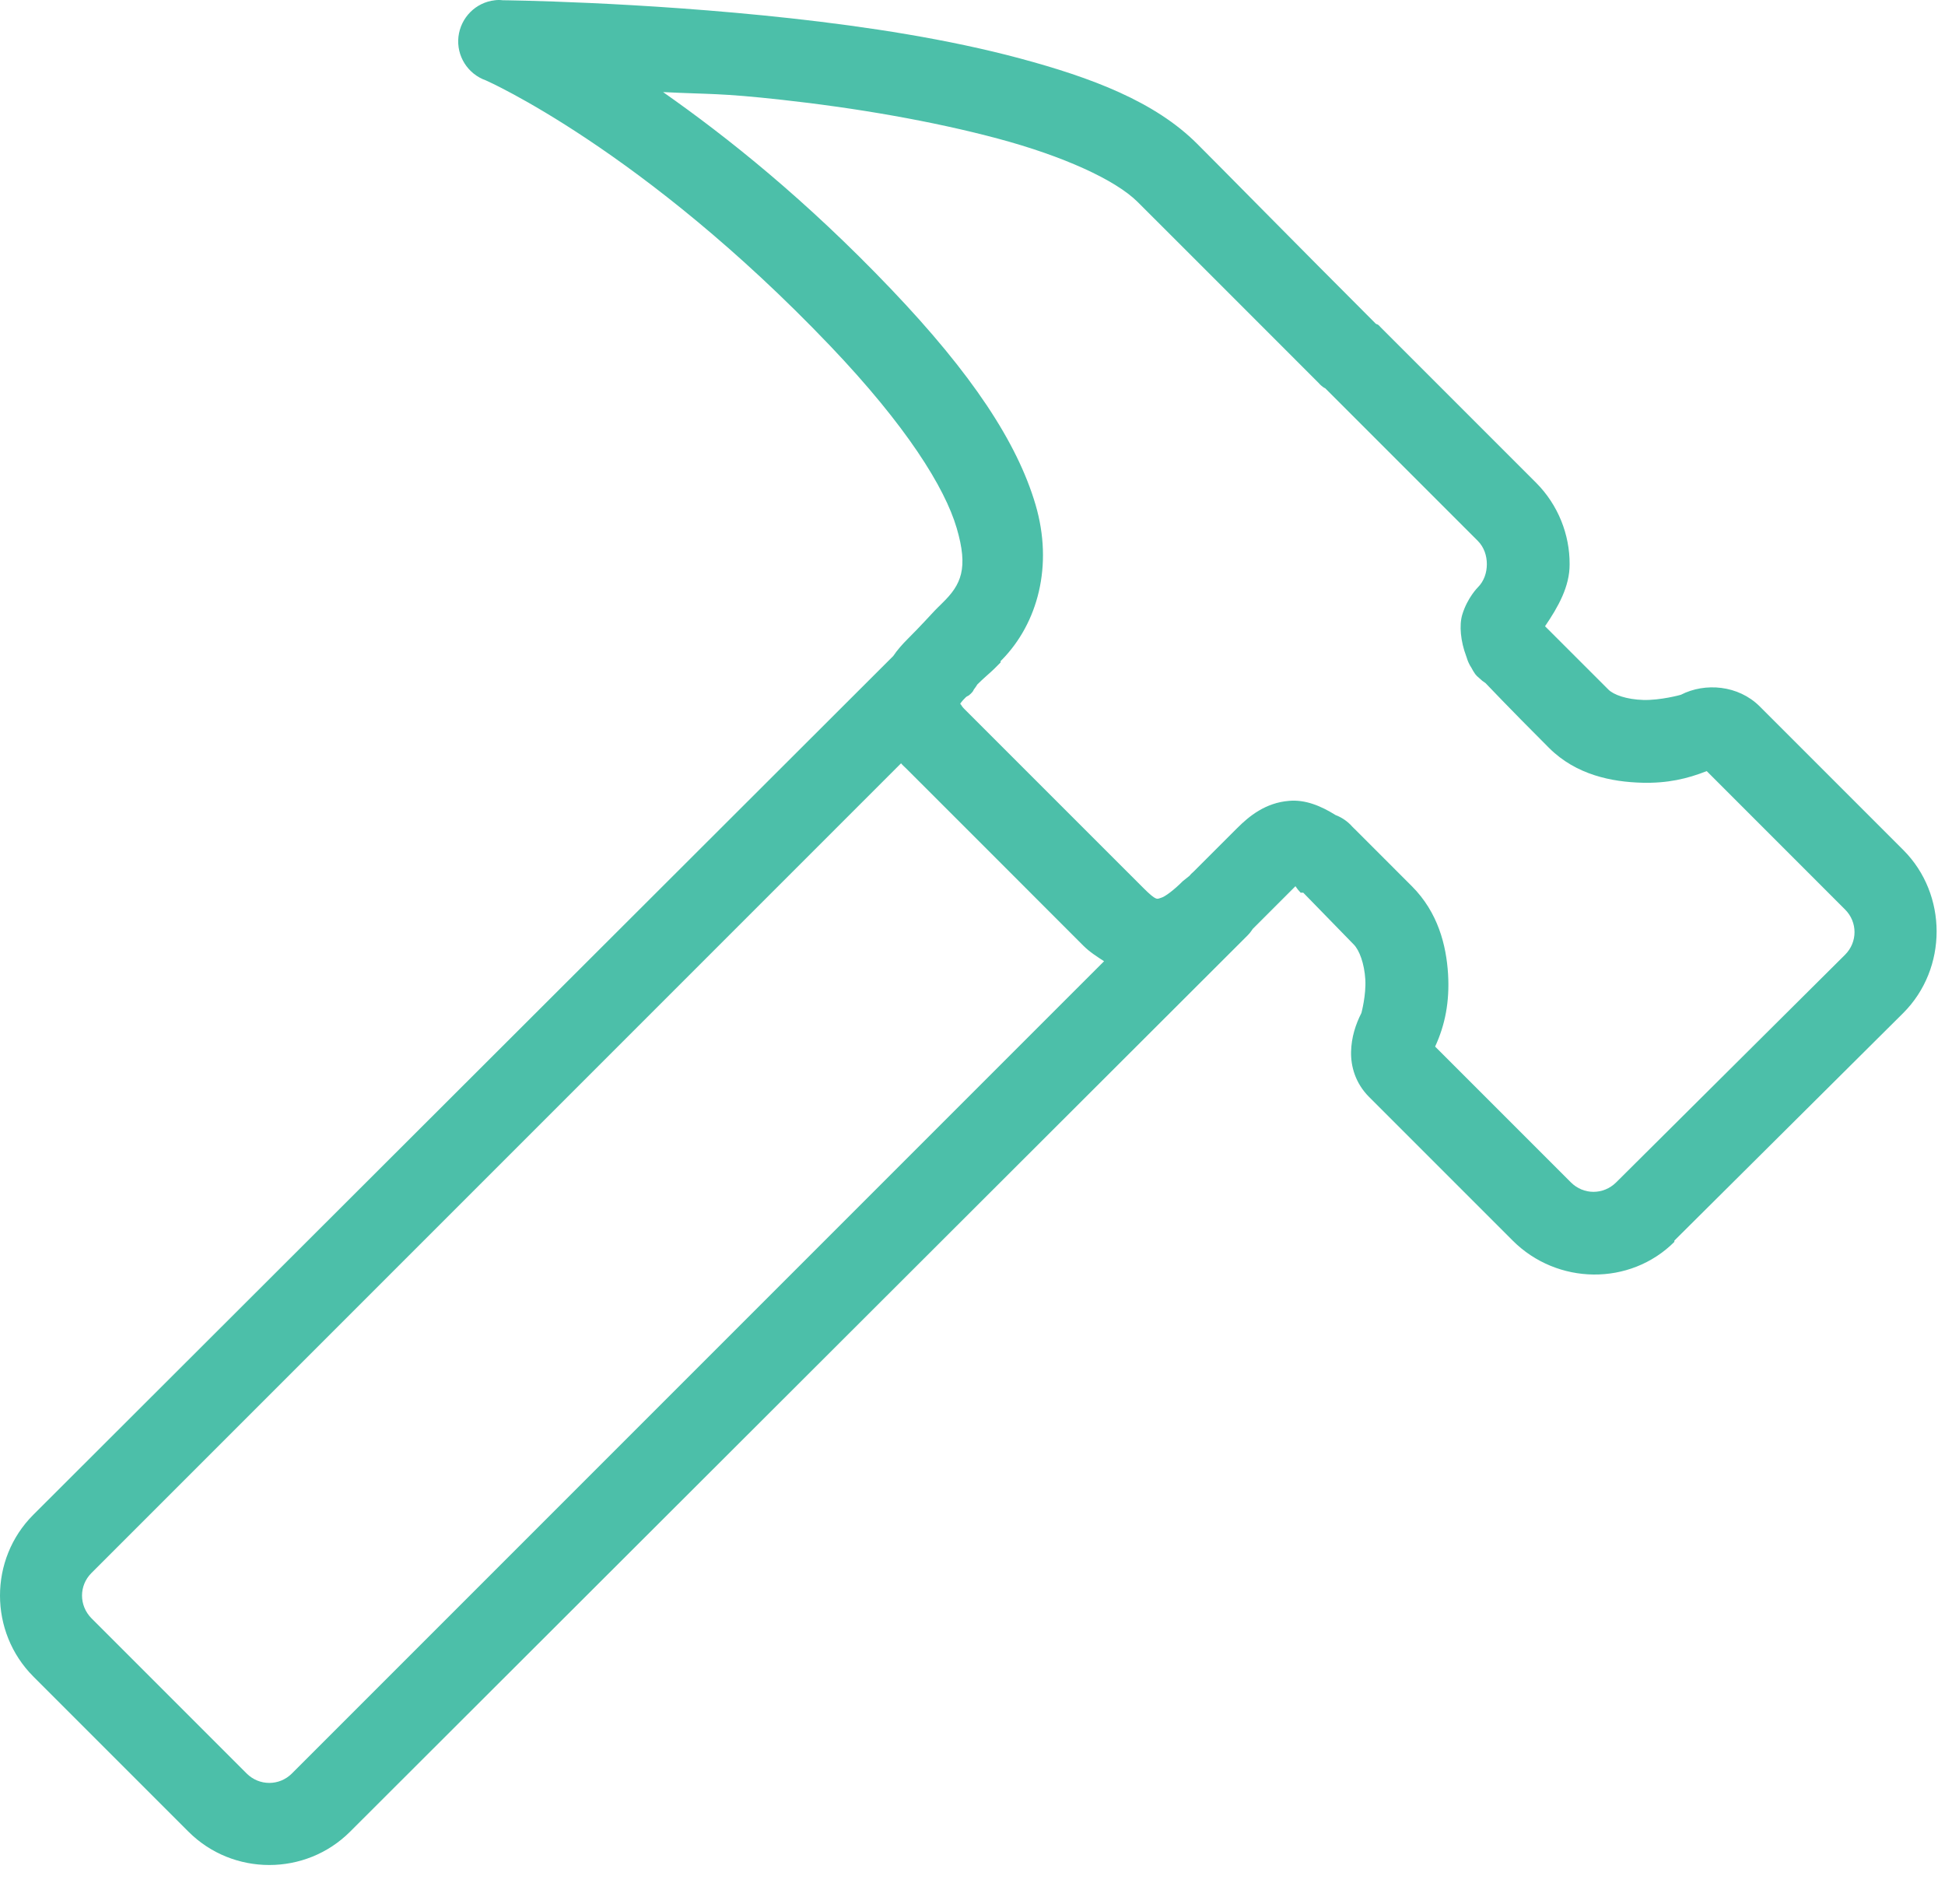 <svg xmlns="http://www.w3.org/2000/svg" width="47" height="46" viewBox="0 0 47 46" fill="none"><path d="M11.96 0.006C11.496 0.057 11.132 0.424 11.078 0.889C11.027 1.35 11.3 1.787 11.742 1.943C11.742 1.943 15.523 3.604 20.054 8.35C21.902 10.287 22.828 11.775 23.117 12.756C23.406 13.736 23.226 14.127 22.773 14.568C22.703 14.639 22.734 14.607 22.71 14.631C22.687 14.654 22.644 14.693 22.585 14.756C22.468 14.877 22.273 15.1 21.929 15.443C21.804 15.568 21.679 15.709 21.585 15.85L0.804 36.6C-0.27 37.674 -0.266 39.432 0.804 40.506L4.554 44.256C5.628 45.33 7.386 45.33 8.46 44.256L30.023 22.725L30.148 22.6C30.195 22.553 30.238 22.498 30.273 22.443L31.304 21.412C31.339 21.467 31.382 21.521 31.429 21.568H31.492C31.503 21.58 31.511 21.588 31.523 21.6L32.71 22.818C32.851 22.959 32.968 23.283 32.992 23.662C33.015 24.041 32.898 24.475 32.898 24.475C32.757 24.752 32.656 25.064 32.648 25.412C32.64 25.76 32.749 26.17 33.085 26.506L36.554 29.975C37.628 31.049 39.386 31.076 40.46 30.006V29.975L45.992 24.475C47.066 23.4 47.066 21.611 45.992 20.537L42.523 17.068C42.007 16.553 41.203 16.486 40.617 16.787C40.609 16.791 40.117 16.924 39.71 16.912C39.304 16.9 38.992 16.787 38.867 16.662C37.851 15.646 37.449 15.244 37.335 15.131C37.652 14.666 37.933 14.17 37.929 13.631C37.933 12.924 37.656 12.201 37.117 11.662L33.367 7.912C33.292 7.838 33.324 7.861 33.304 7.85C33.285 7.83 33.261 7.838 33.242 7.818C31.343 5.92 29.382 3.924 28.929 3.475C27.906 2.451 26.378 1.877 24.648 1.412C22.918 0.947 20.96 0.646 19.117 0.443C15.425 0.037 12.148 0.006 12.148 0.006C12.085 -0.002 12.023 -0.002 11.96 0.006ZM16.023 2.225C17.187 2.283 17.378 2.244 18.898 2.412C20.679 2.607 22.543 2.928 24.117 3.35C25.691 3.771 26.956 4.346 27.492 4.881C27.945 5.33 29.953 7.342 31.867 9.256C31.886 9.279 31.906 9.299 31.929 9.318C31.988 9.369 32.019 9.381 32.023 9.381L35.71 13.068C35.863 13.221 35.929 13.428 35.929 13.631C35.929 13.834 35.863 14.041 35.71 14.193C35.71 14.193 35.46 14.44 35.335 14.85C35.257 15.111 35.296 15.498 35.429 15.85C35.441 15.877 35.449 15.916 35.46 15.943C35.484 16.01 35.515 16.072 35.554 16.131C35.581 16.186 35.613 16.236 35.648 16.287C35.675 16.322 35.706 16.354 35.742 16.381C35.789 16.428 35.843 16.471 35.898 16.506C35.984 16.592 36.386 17.025 37.429 18.068C38.089 18.729 38.96 18.893 39.679 18.912C40.289 18.928 40.769 18.818 41.242 18.631C41.652 19.041 44.585 21.975 44.585 21.975C44.89 22.279 44.89 22.764 44.585 23.068L39.054 28.568C38.746 28.873 38.265 28.873 37.96 28.568C37.96 28.568 35.16 25.768 34.679 25.287C34.921 24.764 35.031 24.201 34.992 23.537C34.949 22.838 34.749 22.045 34.117 21.412L32.742 20.037C32.73 20.025 32.722 20.018 32.71 20.006C32.699 19.994 32.691 19.986 32.679 19.975C32.57 19.85 32.429 19.752 32.273 19.693C31.925 19.475 31.543 19.314 31.148 19.35C30.581 19.396 30.187 19.717 29.898 20.006L28.835 21.068C28.8 21.096 28.769 21.127 28.742 21.162L28.585 21.287C28.367 21.506 28.148 21.67 28.054 21.693C27.96 21.717 27.96 21.787 27.617 21.443C26.585 20.412 23.71 17.537 23.304 17.131C23.21 17.037 23.206 16.979 23.21 17.006C23.214 17.033 23.14 17.045 23.335 16.85C23.375 16.811 23.394 16.822 23.429 16.787C23.453 16.768 23.472 16.748 23.492 16.725C23.527 16.689 23.523 16.662 23.554 16.631C23.578 16.6 23.597 16.568 23.617 16.537C23.753 16.4 23.949 16.236 24.023 16.162C24.085 16.096 24.152 16.037 24.179 16.006C24.183 15.998 24.175 15.982 24.179 15.975C24.21 15.943 24.214 15.932 24.21 15.943C25.078 15.057 25.456 13.666 25.023 12.193C24.581 10.693 23.492 9.037 21.523 6.975C19.464 4.818 17.581 3.318 16.023 2.225ZM21.773 18.443C21.812 18.49 21.859 18.529 21.898 18.568C22.296 18.963 25.148 21.818 26.179 22.85C26.331 23.002 26.511 23.115 26.679 23.225L7.054 42.85C6.75 43.154 6.265 43.154 5.96 42.85L2.21 39.1C1.906 38.791 1.906 38.31 2.21 38.006L21.773 18.443Z" fill="#4CBFA9"></path></svg>
